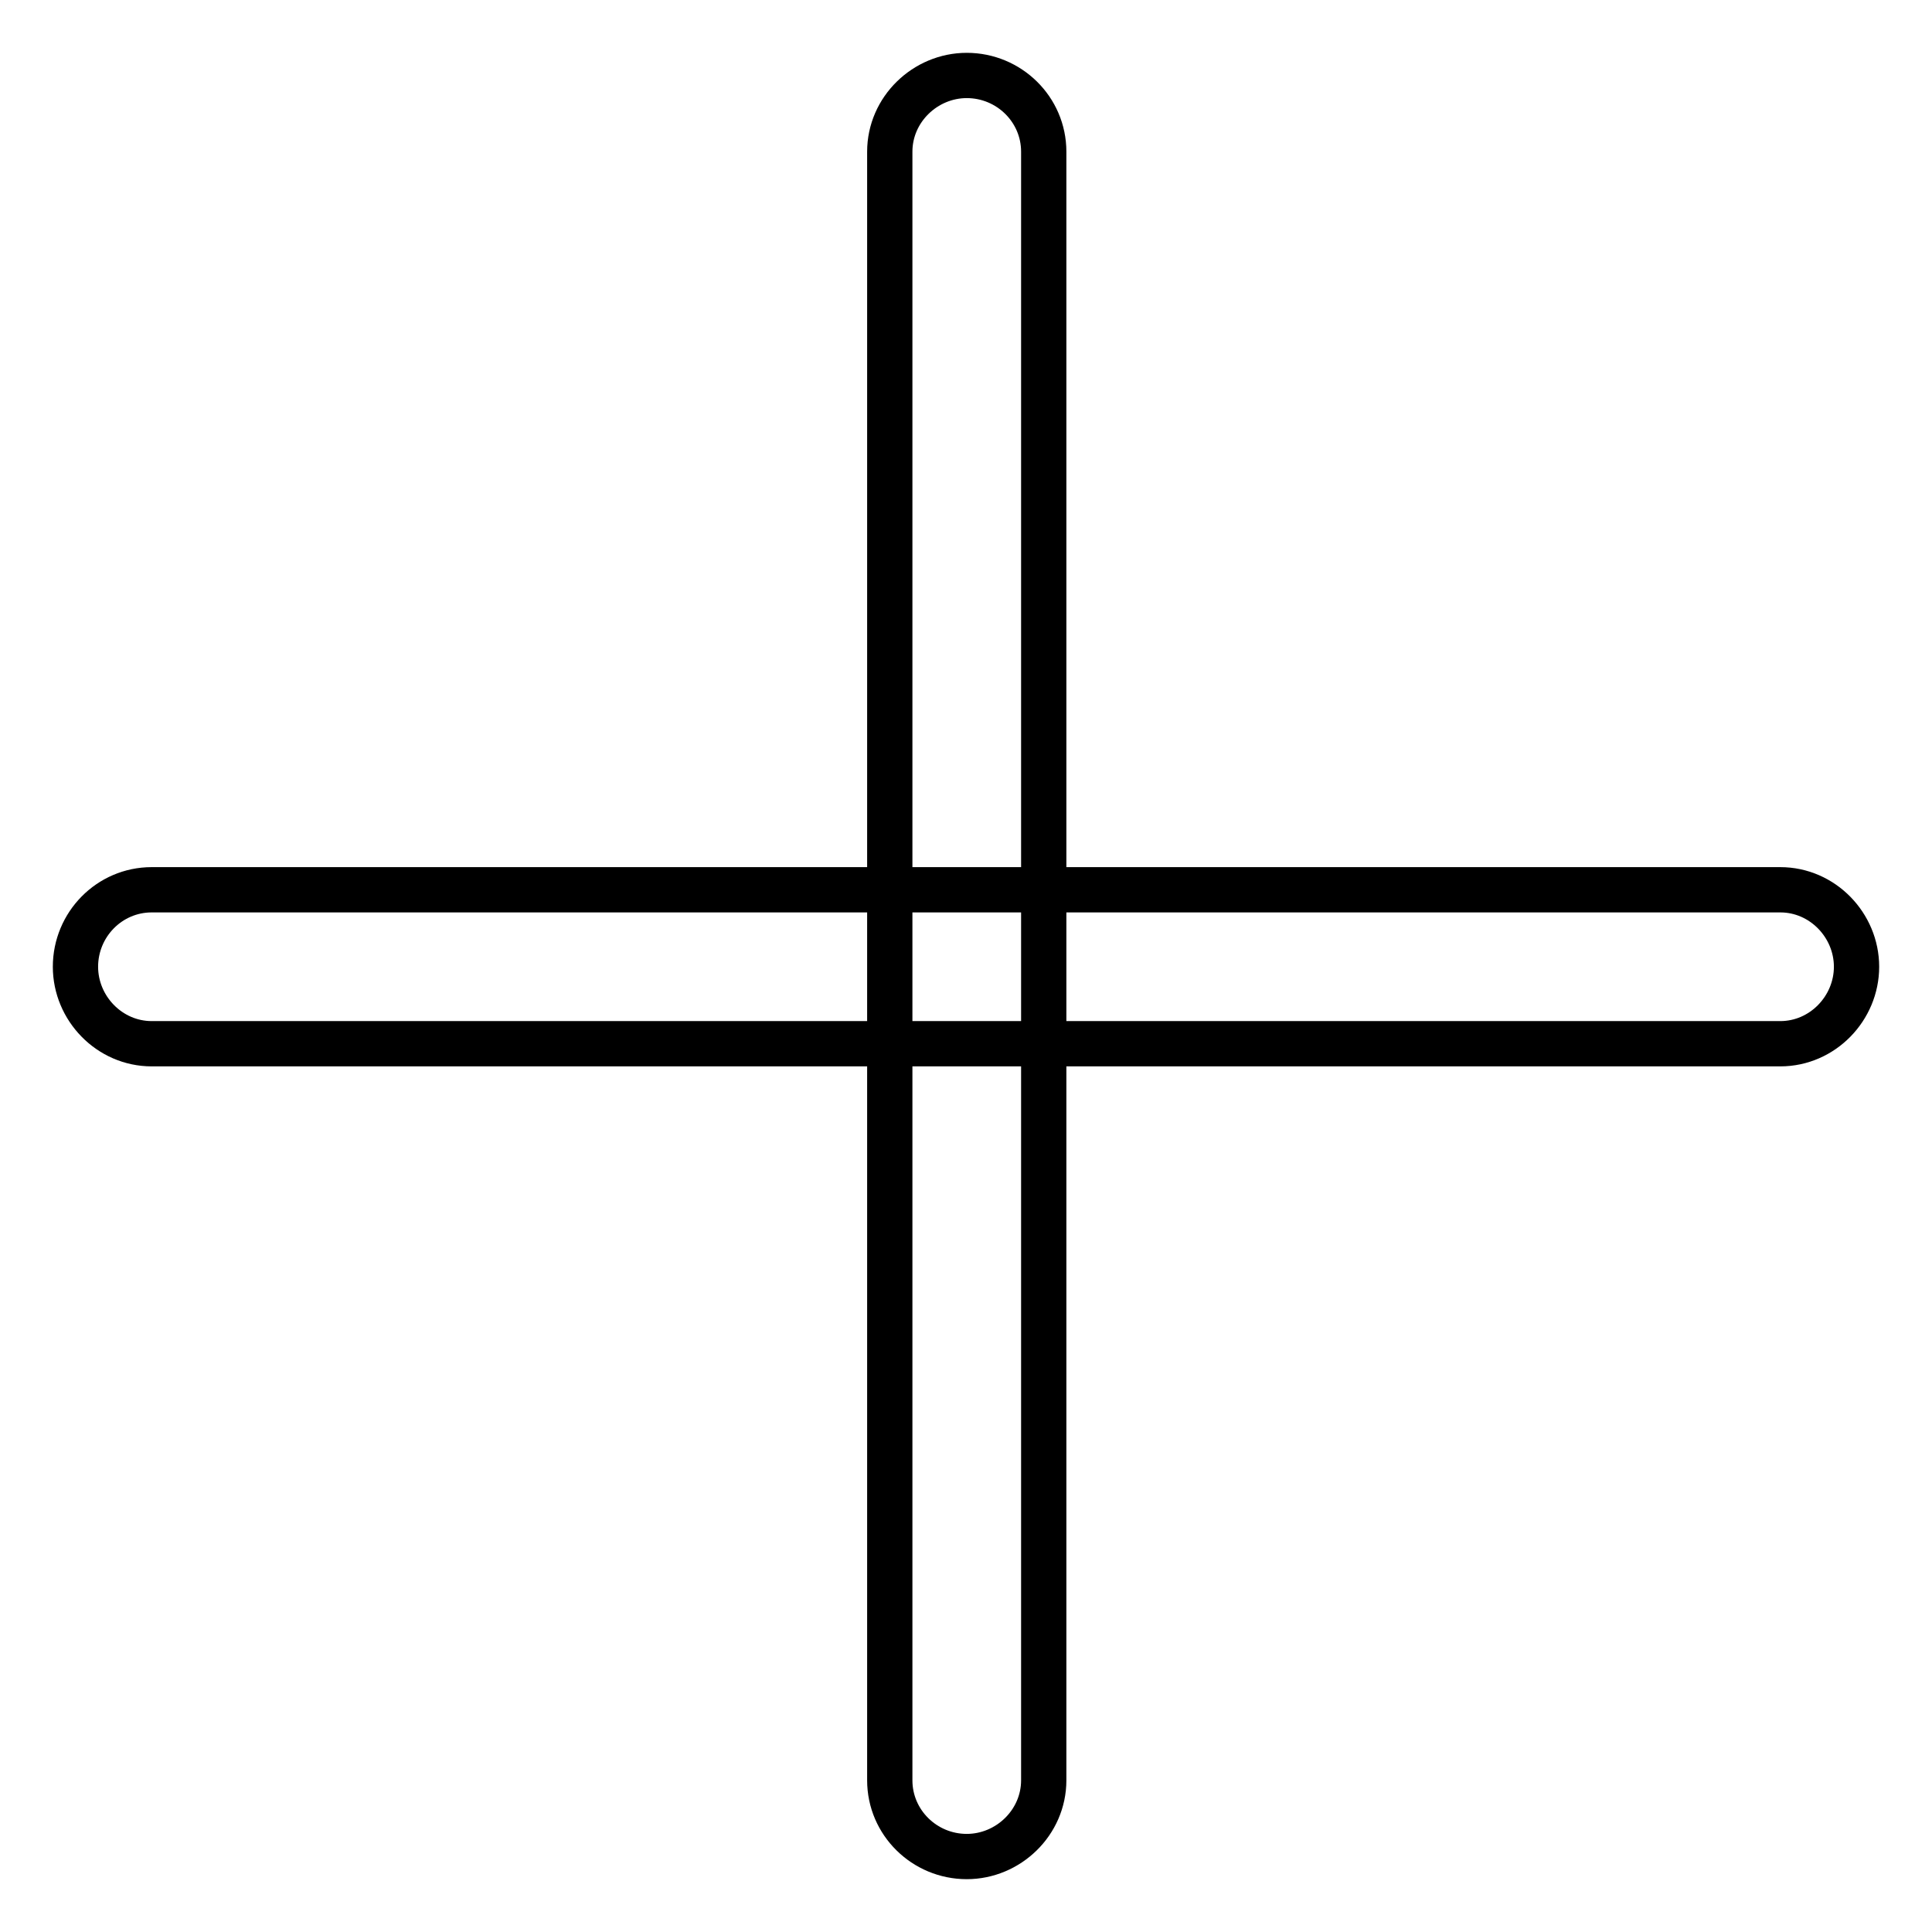<?xml version="1.0" encoding="utf-8"?>
<!-- Svg Vector Icons : http://www.onlinewebfonts.com/icon -->
<!DOCTYPE svg PUBLIC "-//W3C//DTD SVG 1.1//EN" "http://www.w3.org/Graphics/SVG/1.1/DTD/svg11.dtd">
<svg version="1.1" xmlns="http://www.w3.org/2000/svg" xmlns:xlink="http://www.w3.org/1999/xlink" x="0px" y="0px" viewBox="0 0 256 256" enable-background="new 0 0 256 256" xml:space="preserve">
<g> <path stroke-width="6" fill-opacity="0" stroke="#000000"  d="M235.9,138.3H20.1c-5.6,0-10.1-4.7-10.1-10.2c0-5.6,4.5-10.2,10.1-10.2h215.8c5.6,0,10.1,4.7,10.1,10.2 C246,133.6,241.5,138.3,235.9,138.3z M128.1,246c-5.6,0-10.2-4.5-10.2-10.1V20.1c0-5.6,4.7-10.1,10.2-10.1 c5.6,0,10.2,4.5,10.2,10.1v215.8C138.3,241.5,133.6,246,128.1,246z"/></g>
</svg>